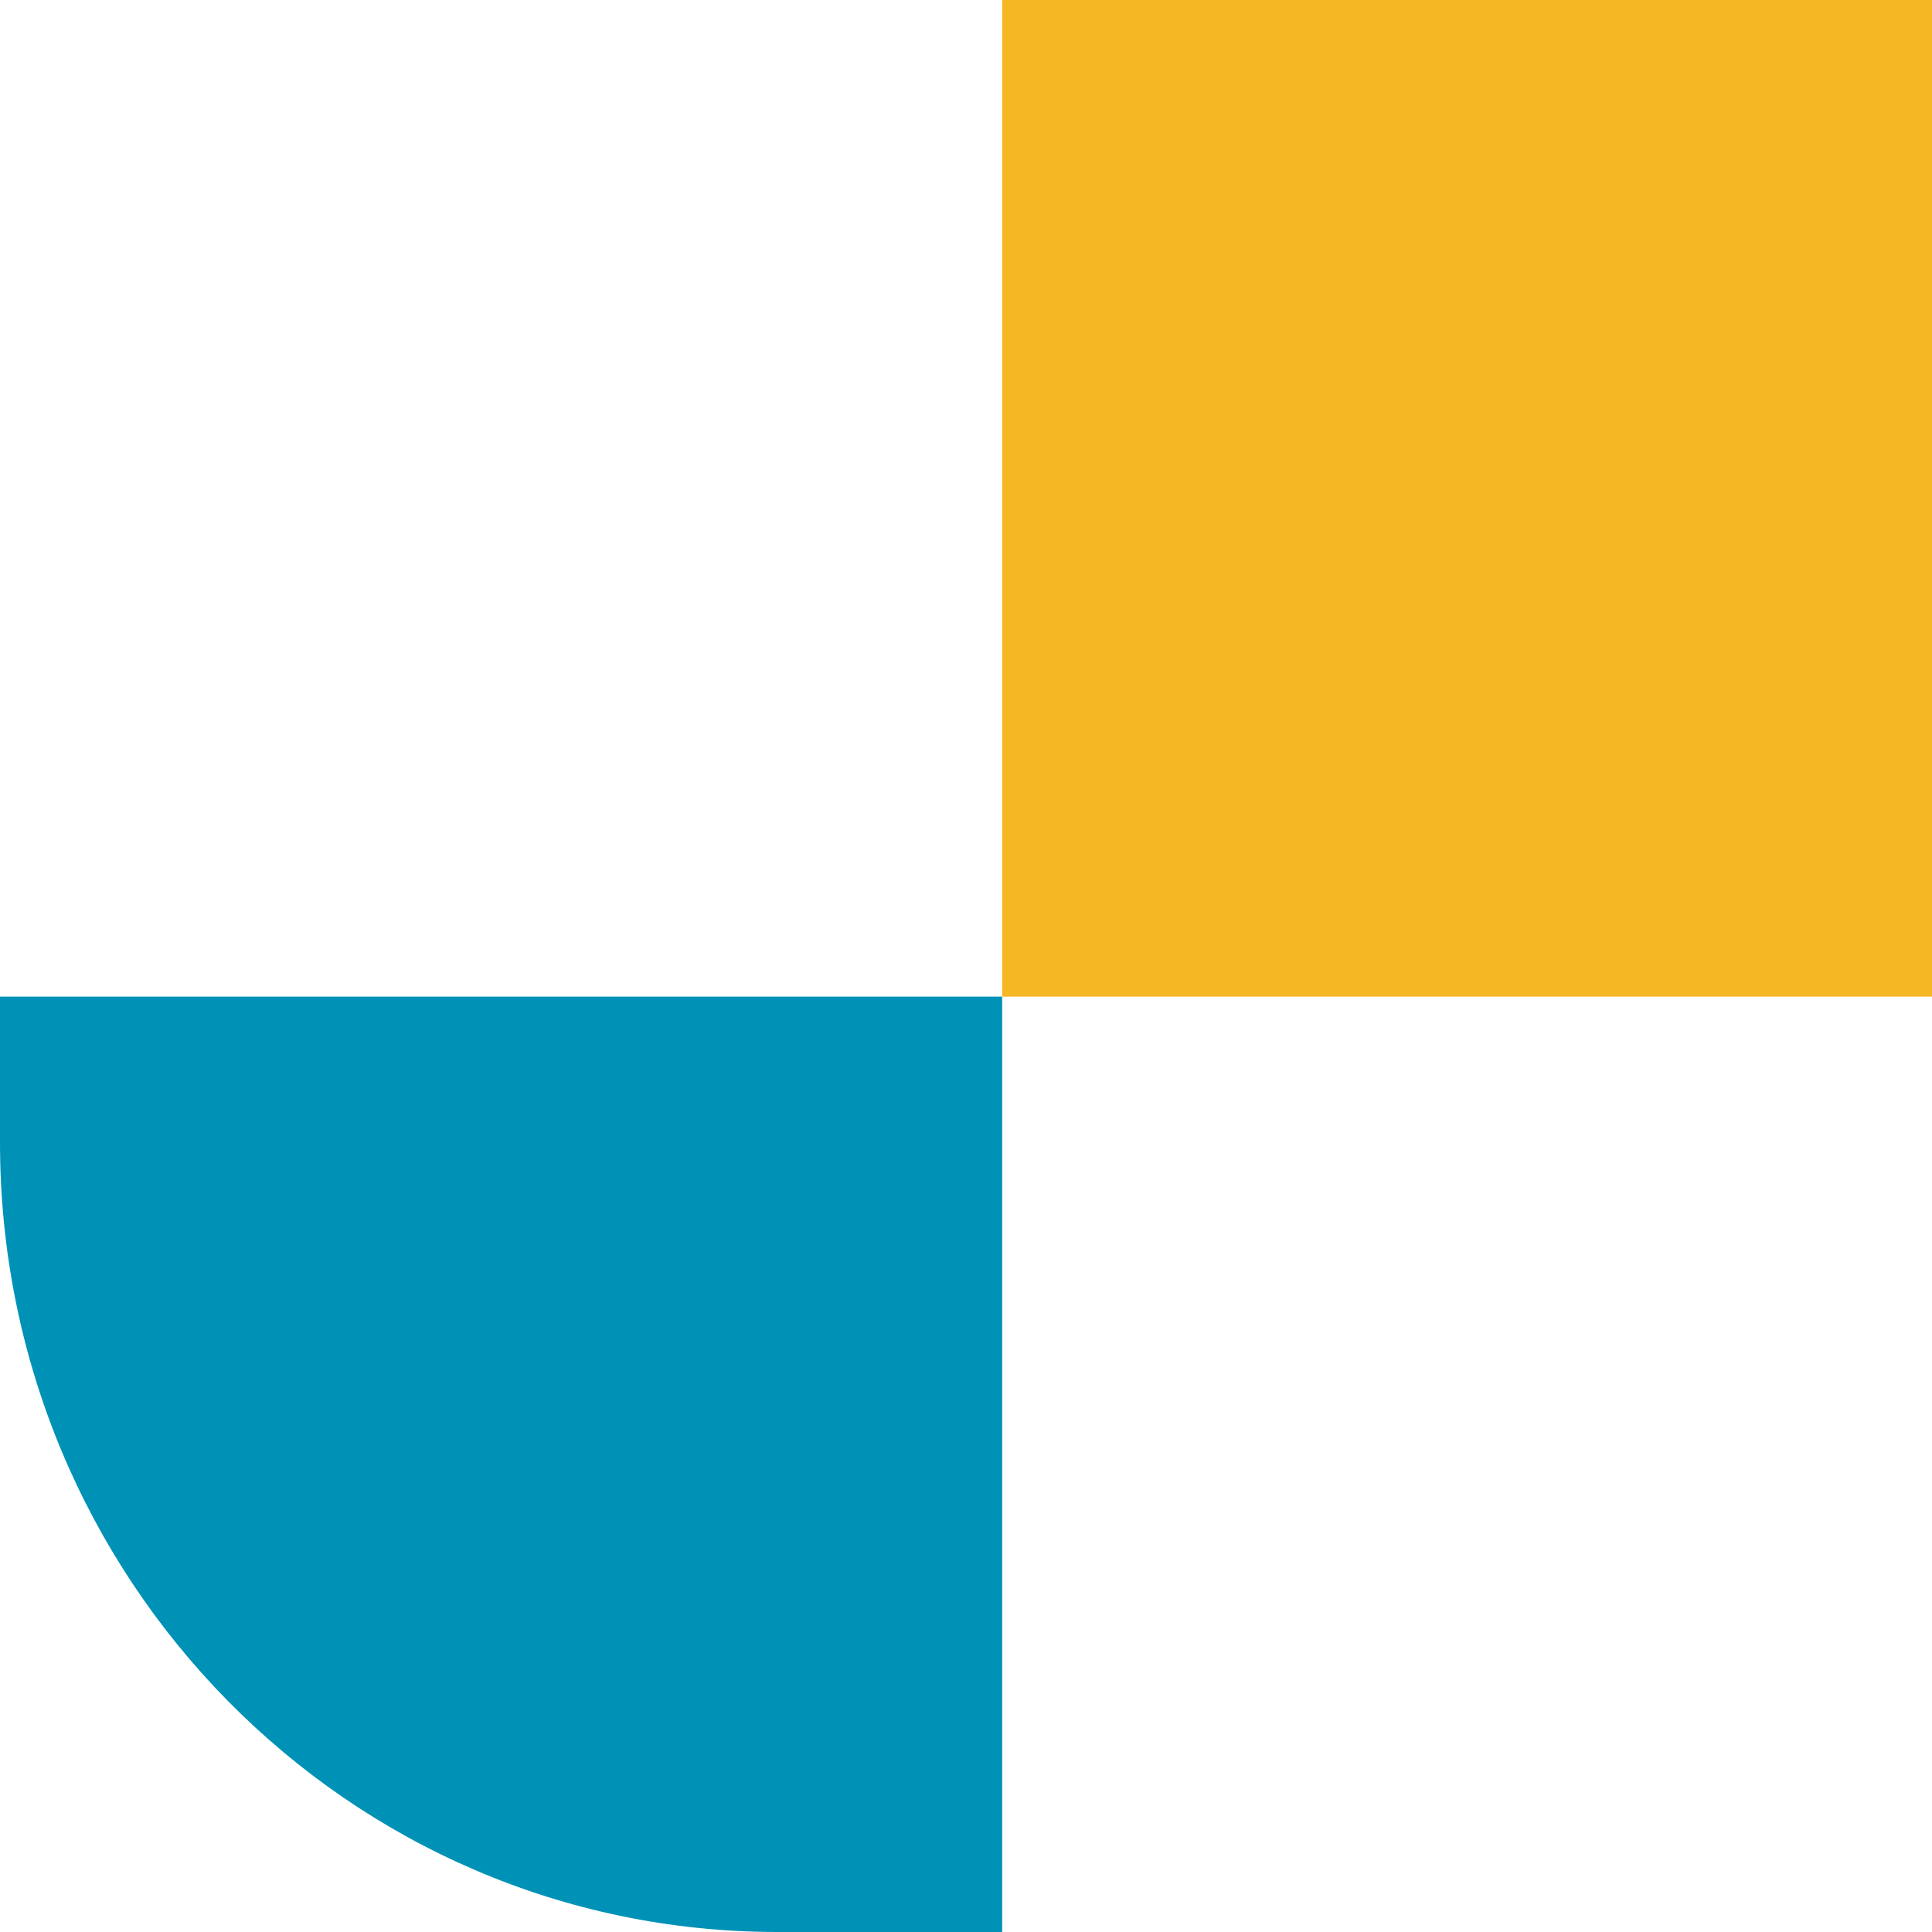 <svg width="347" height="347" viewBox="0 0 347 347" fill="none" xmlns="http://www.w3.org/2000/svg">
<path d="M347 0H180V179H347V0Z" fill="#F6B725"/>
<path d="M-7.34351e-06 179L-6.19779e-06 205.211C-2.77492e-06 283.517 62.514 347 139.628 347L180 347L180 179L-7.34351e-06 179Z" fill="#0092B6"/>
</svg>
